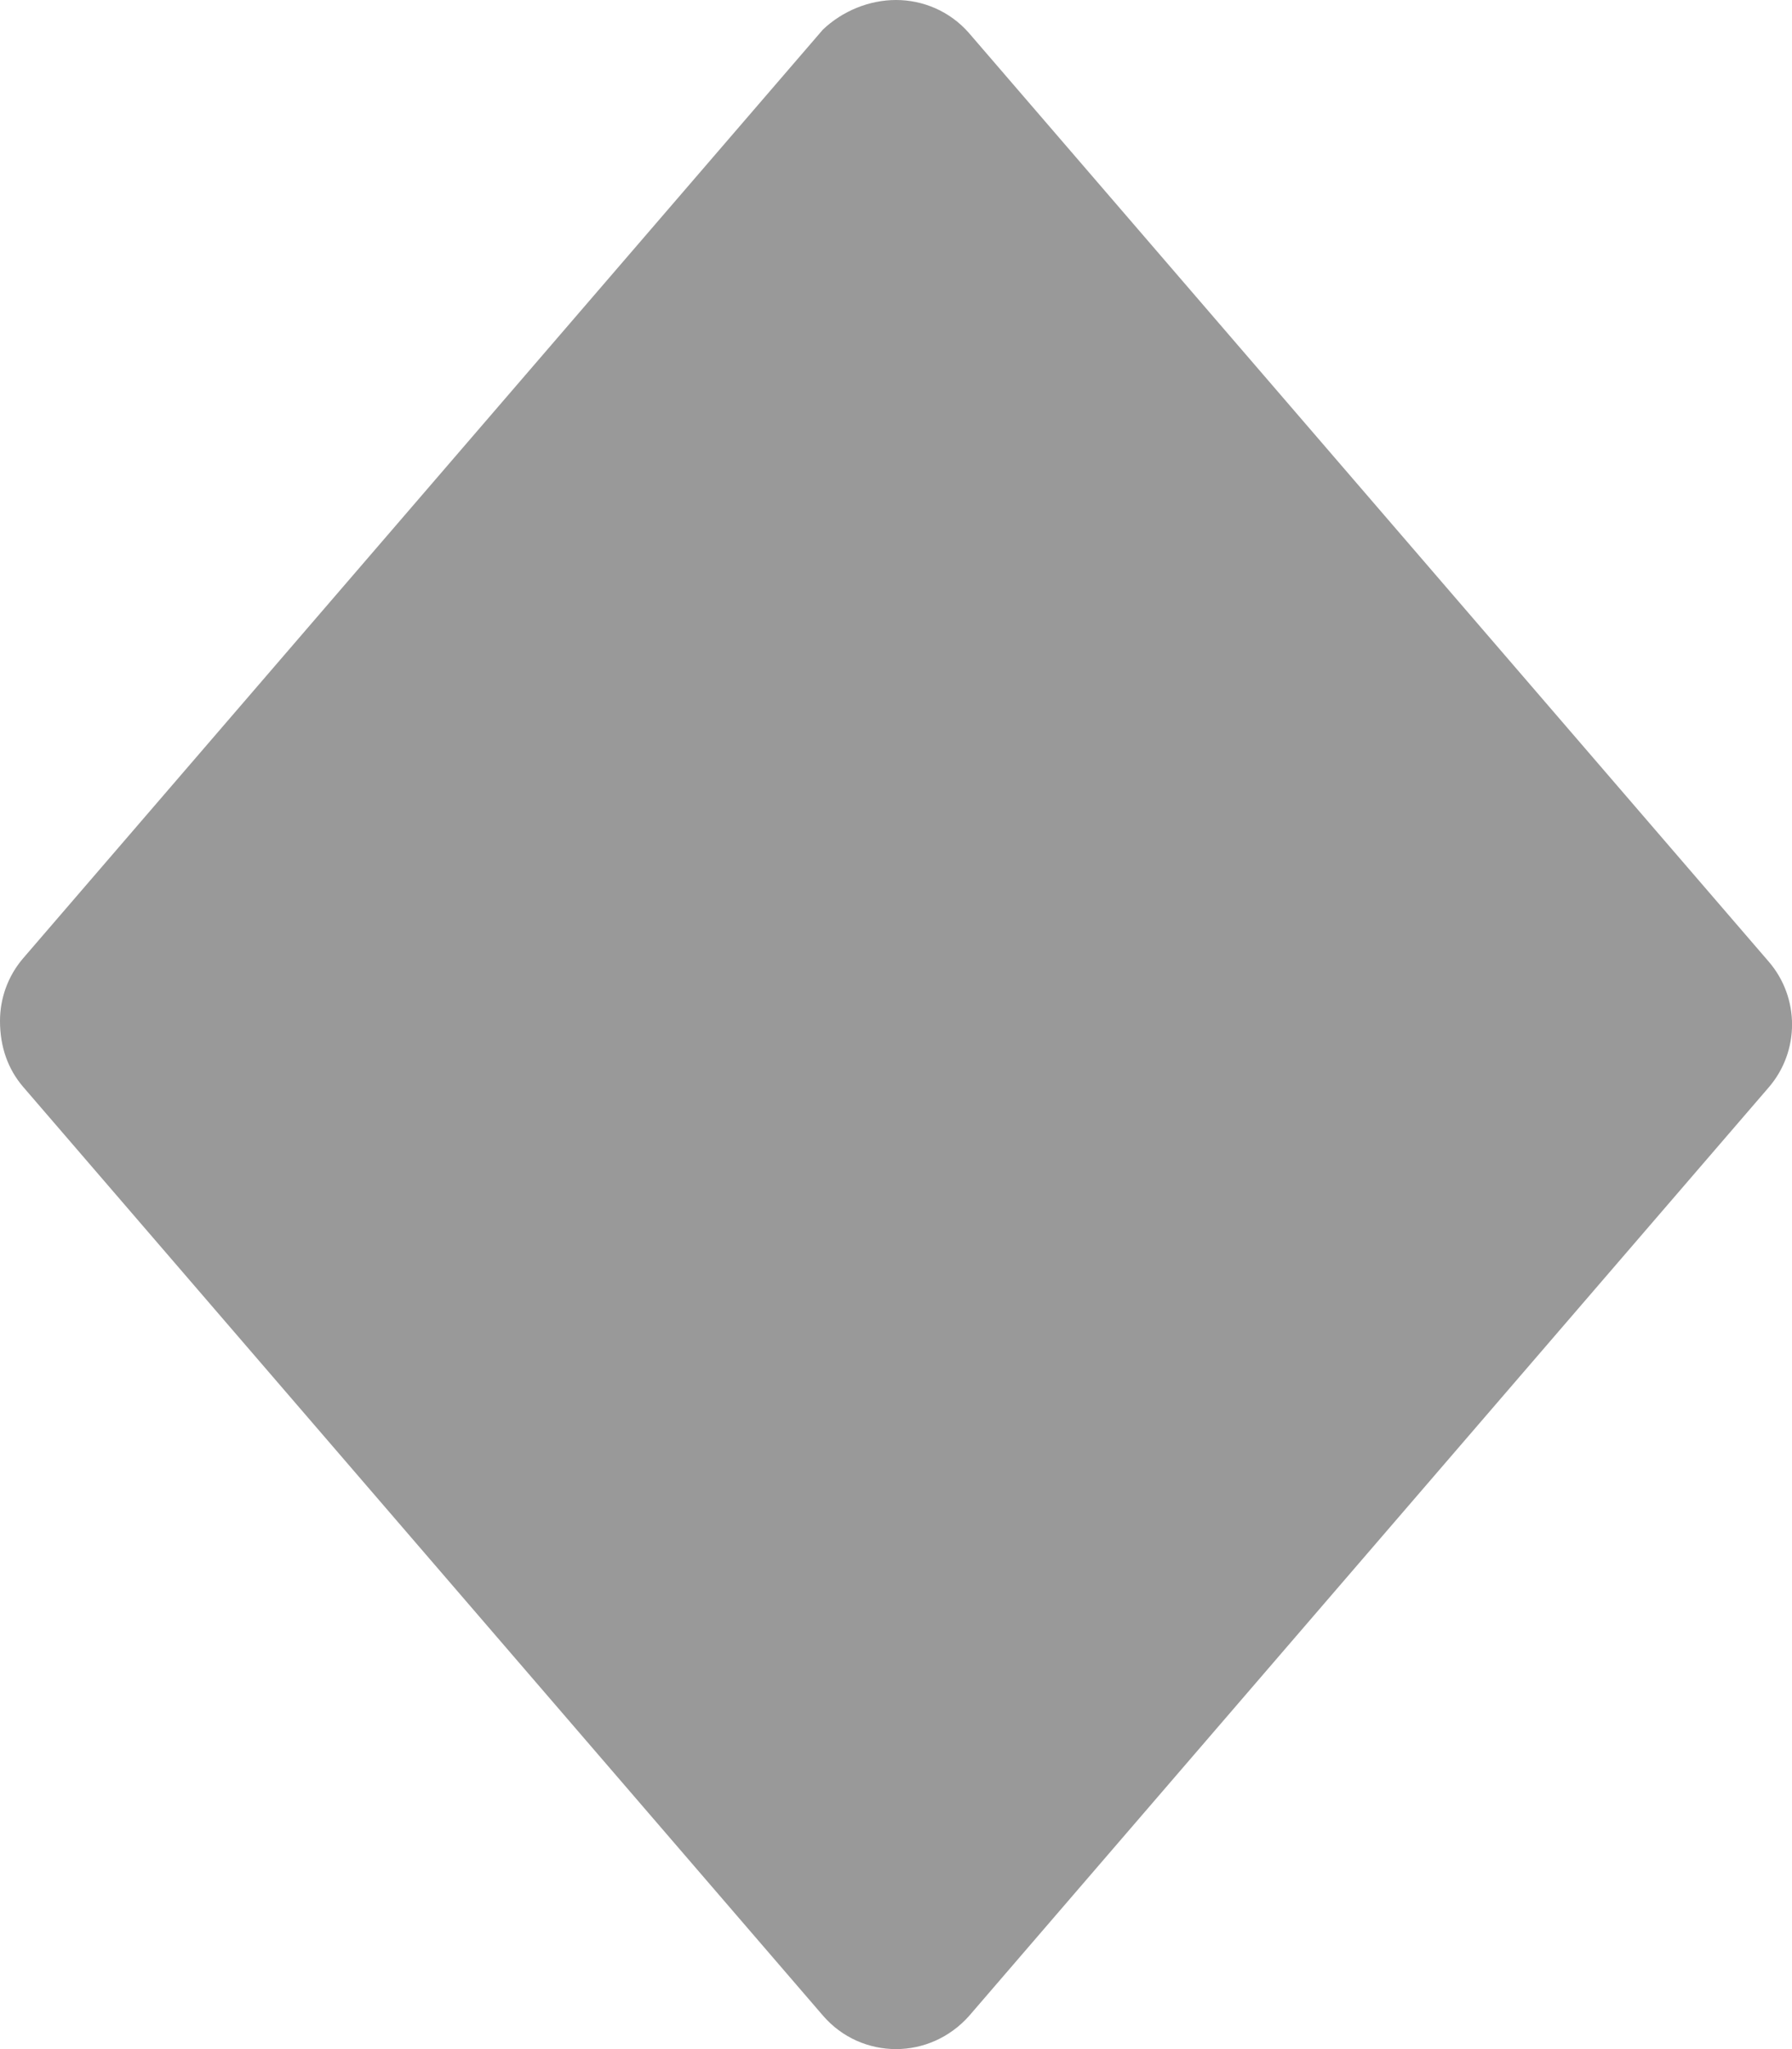 <svg xmlns="http://www.w3.org/2000/svg" viewBox="0 0 448 512"><!--! Font Awesome Pro 6.0.0-beta3 by @fontawesome - https://fontawesome.com License - https://fontawesome.com/license (Commercial License) Copyright 2021 Fonticons, Inc. --><defs><style>.fa-secondary{opacity:.4}</style></defs><path class="fa-secondary" d="M442.2 240.3c3.874 4.5 5.811 10.09 5.811 15.69c0 5.594-1.937 11.19-5.811 15.69l-199.9 232C237.4 509.2 230.7 512 224 512s-13.43-2.782-18.24-8.345L5.811 271.6C1.937 267.1-0 261.5-0 255.1c0-5.594 1.937-11.19 5.811-15.69l199.9-232C210.6 2.75 217.3 0 224 0s13.43 2.75 18.24 8.25L442.2 240.3z"/></svg>